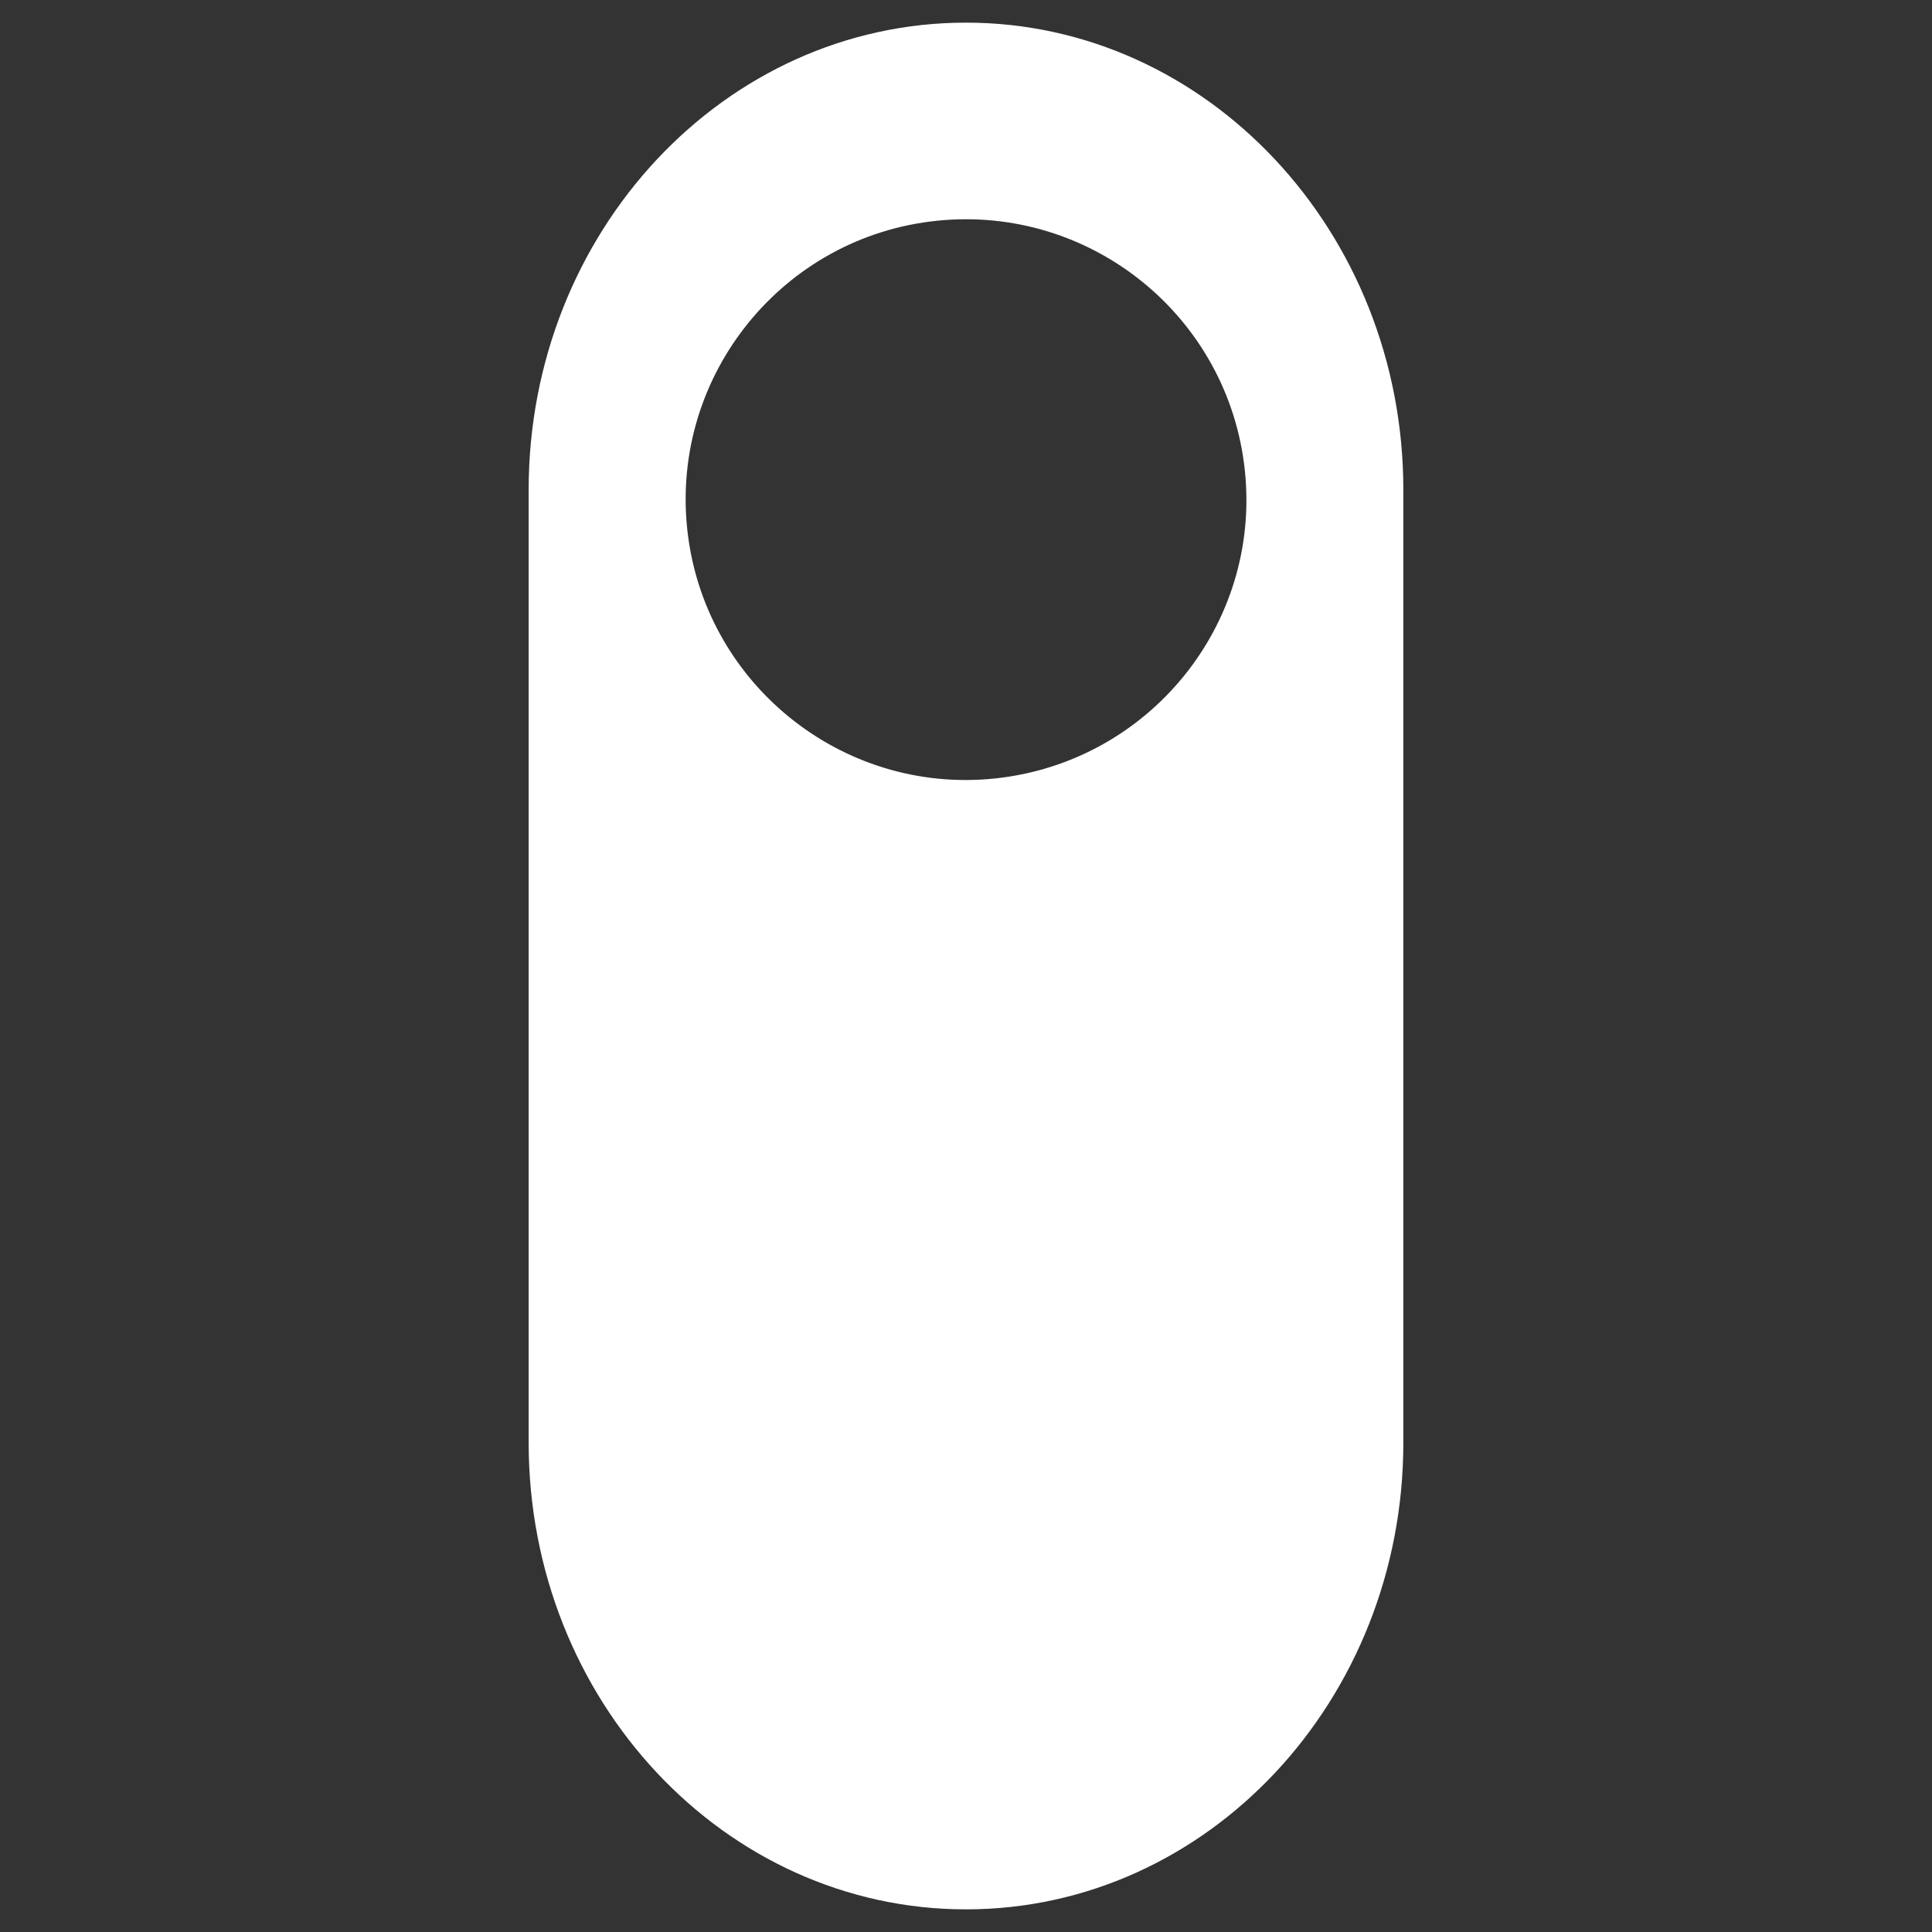 <?xml version="1.0" encoding="utf-8"?>
<!-- Generator: Adobe Illustrator 26.3.1, SVG Export Plug-In . SVG Version: 6.00 Build 0)  -->
<svg version="1.1" id="Layer_1" xmlns="http://www.w3.org/2000/svg" xmlns:xlink="http://www.w3.org/1999/xlink" x="0px" y="0px"
	 viewBox="0 0 512 512" style="enable-background:new 0 0 512 512;" xml:space="preserve">
<rect x="0" y="0" width="512" height="512" fill="#333333" stroke="none"/>
<style type="text/css">
	.st0{fill-rule:evenodd;clip-rule:evenodd;fill:#FFFFFF;}
</style>
<path class="st0" d="M140.1,382.3V129.8C140.1,61.5,192,6,256,6l0,0c63.9,0,115.9,55.5,115.9,123.8v252.5
	C371.9,450.6,320,506,256,506l0,0C192,506,140.1,450.6,140.1,382.3z M263.7,206.3c40.8-4.3,70.5-40.8,66.2-81.6
	s-40.8-70.4-81.6-66.2s-70.4,40.8-66.2,81.5C186.3,180.8,222.9,210.6,263.7,206.3z"/>
</svg>
